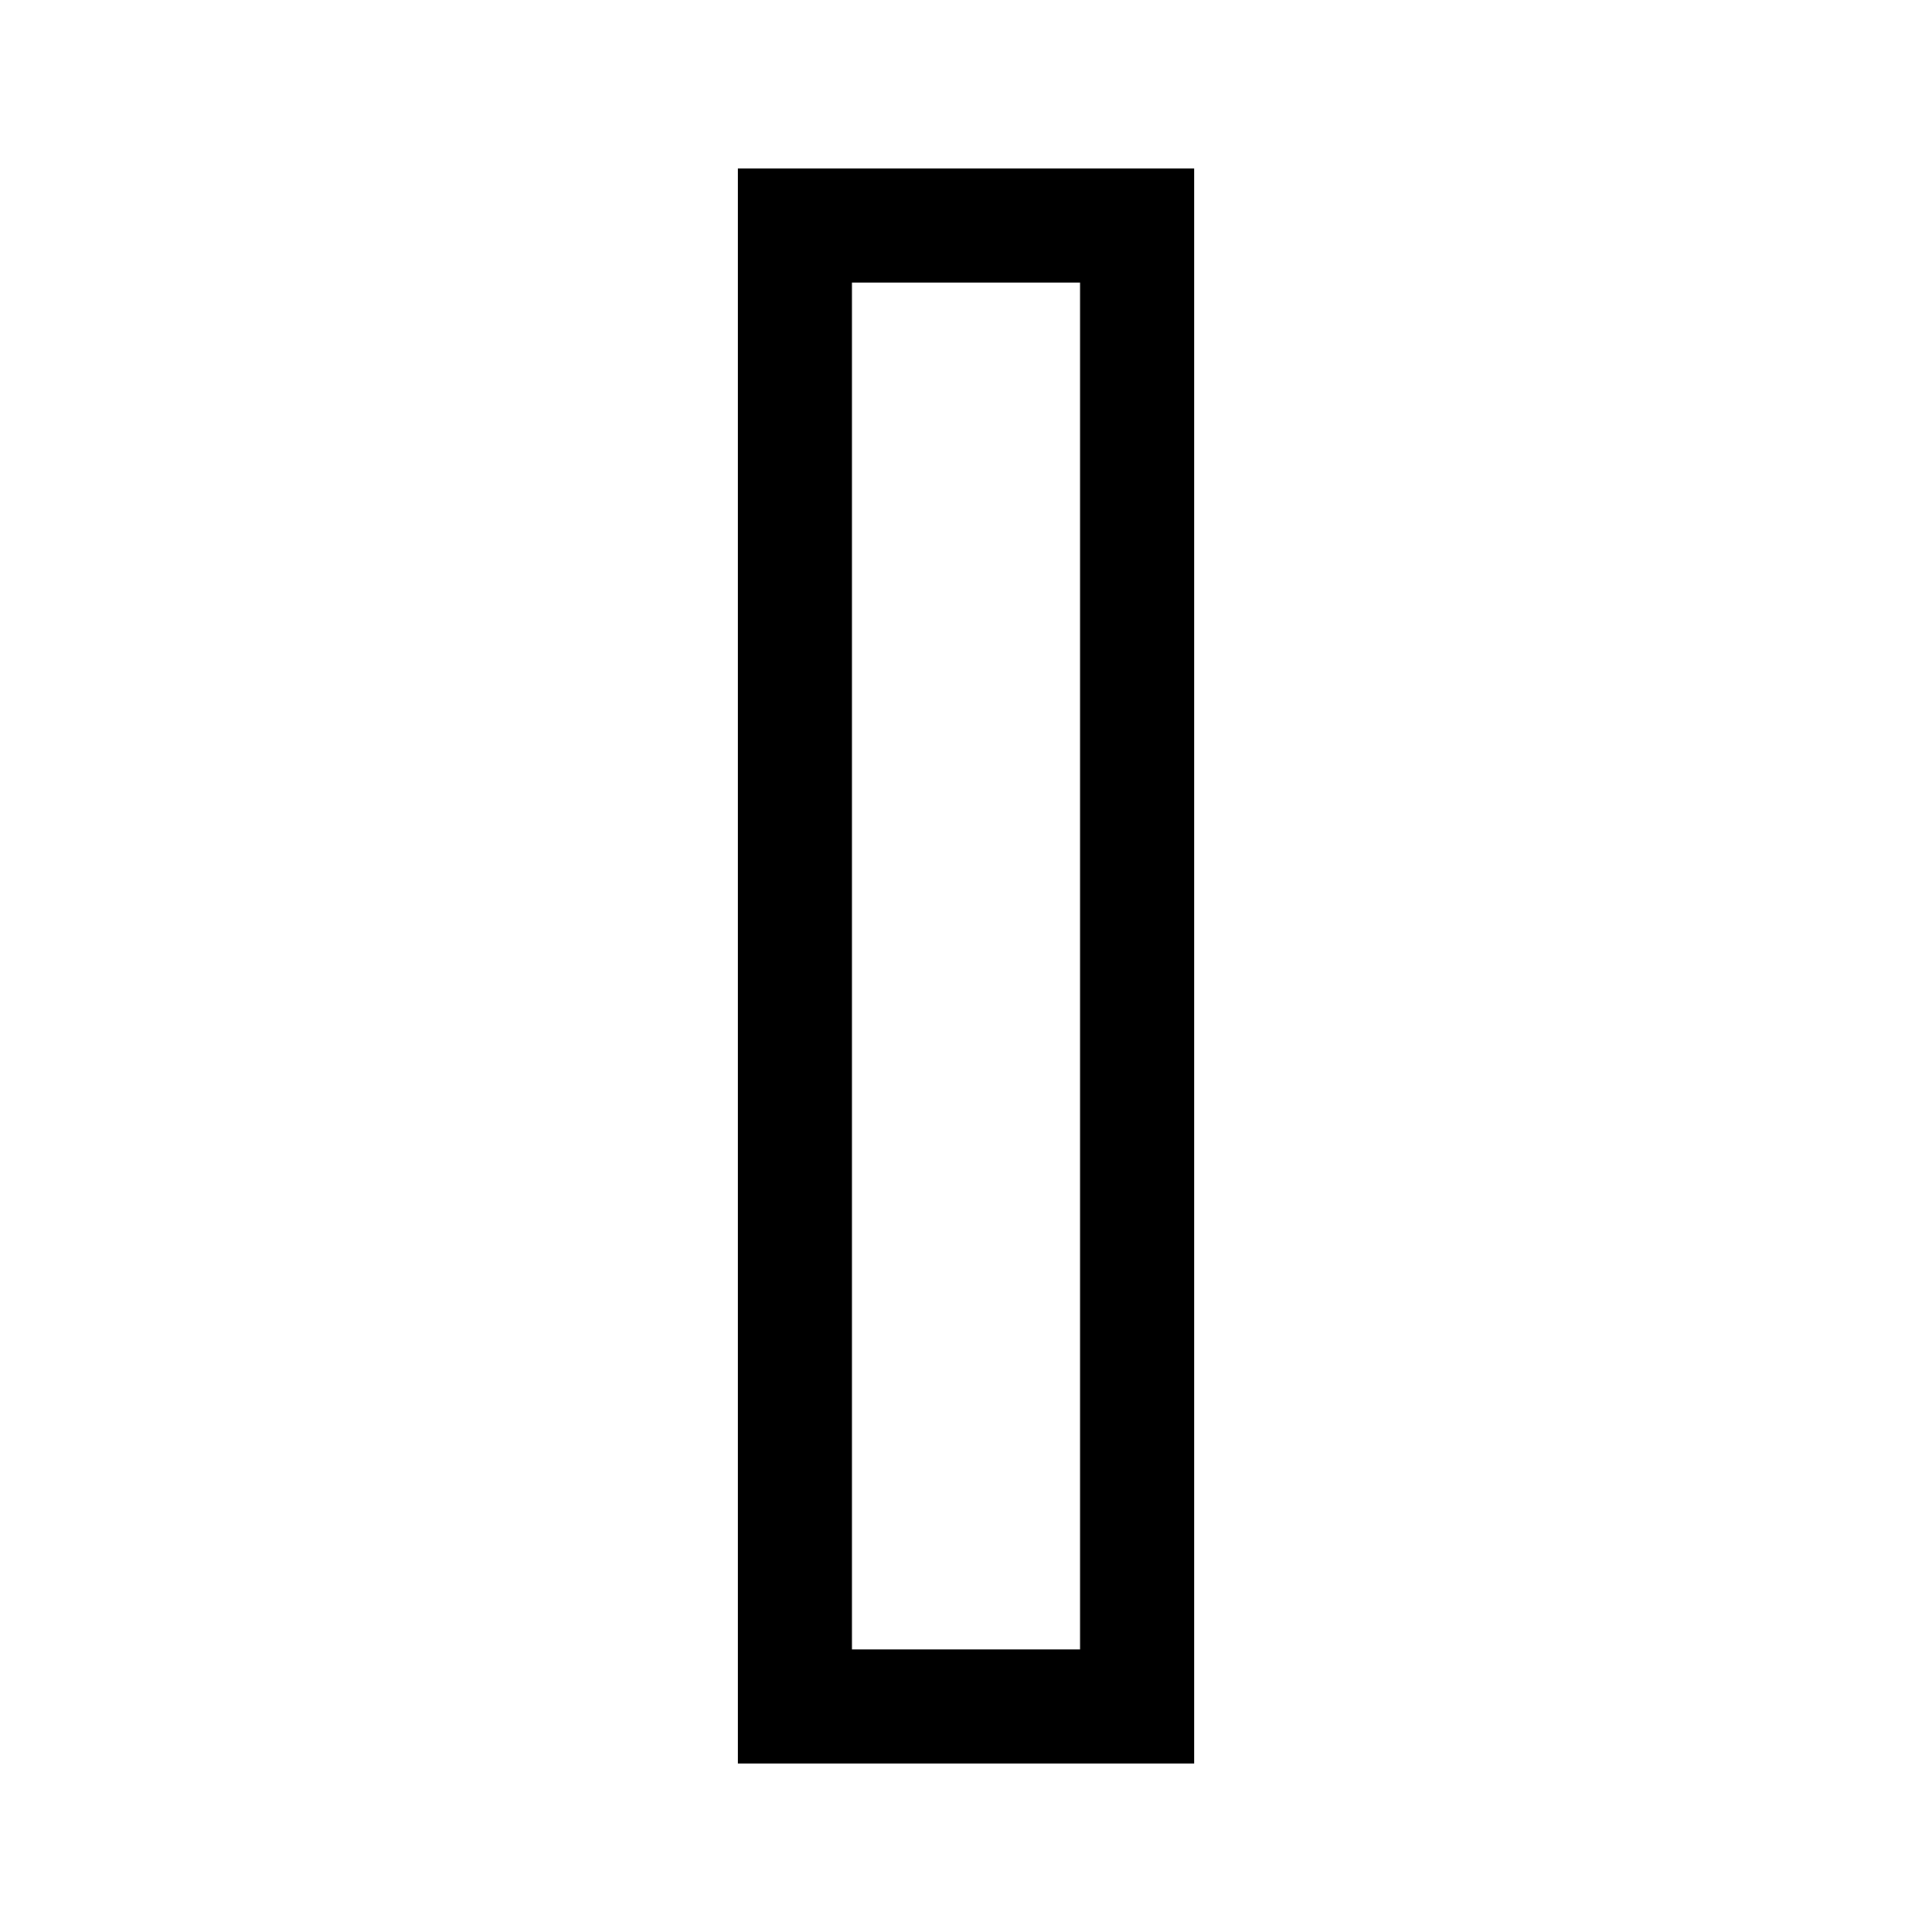 <?xml version="1.0" encoding="UTF-8"?>
<!-- Uploaded to: ICON Repo, www.iconrepo.com, Generator: ICON Repo Mixer Tools -->
<svg fill="#000000" width="800px" height="800px" version="1.1" viewBox="144 144 512 512" xmlns="http://www.w3.org/2000/svg">
 <path d="m460.46 611.35h-120.91v-422.7h120.91zm-90.688-30.23h60.457v-362.24h-60.457z"/>
</svg>
